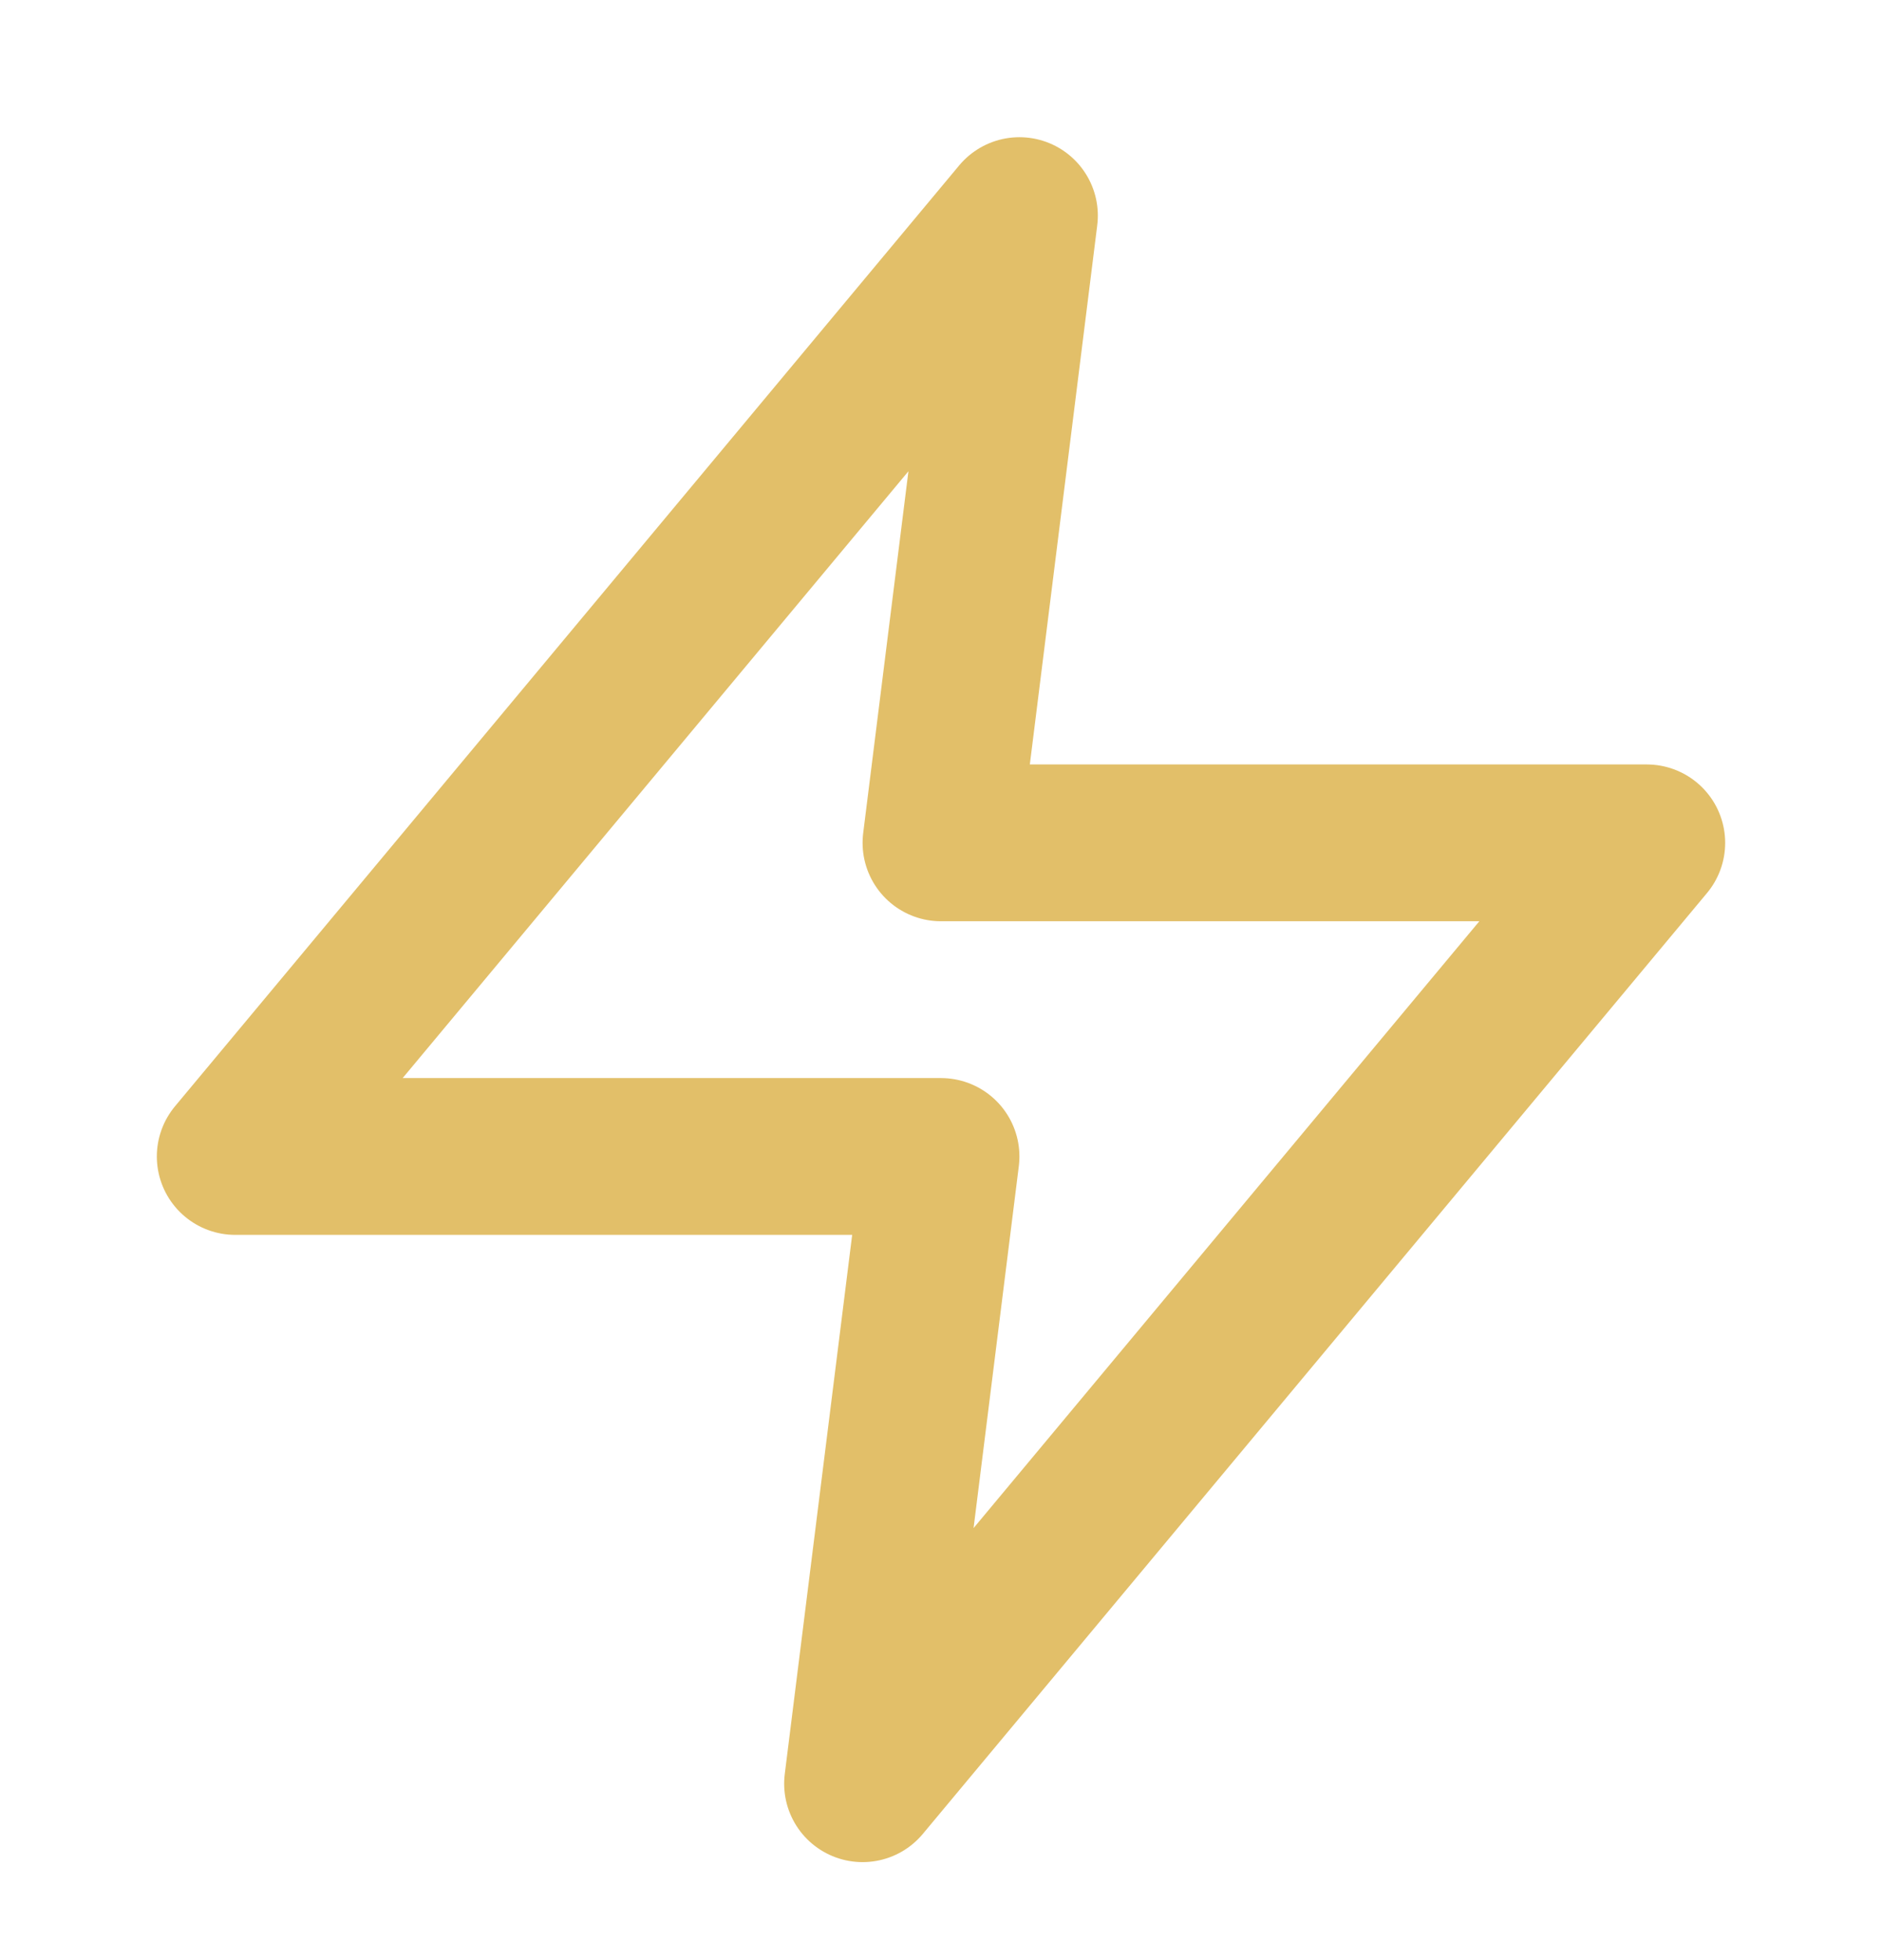 <svg width="24" height="25" viewBox="0 0 24 25" fill="none" xmlns="http://www.w3.org/2000/svg">
<path d="M13 2.75L3 14.75H12L11 22.75L21 10.75H12L13 2.75Z" stroke="#E2BF69" stroke-width="2" stroke-linecap="round" stroke-linejoin="round"/>
</svg>
